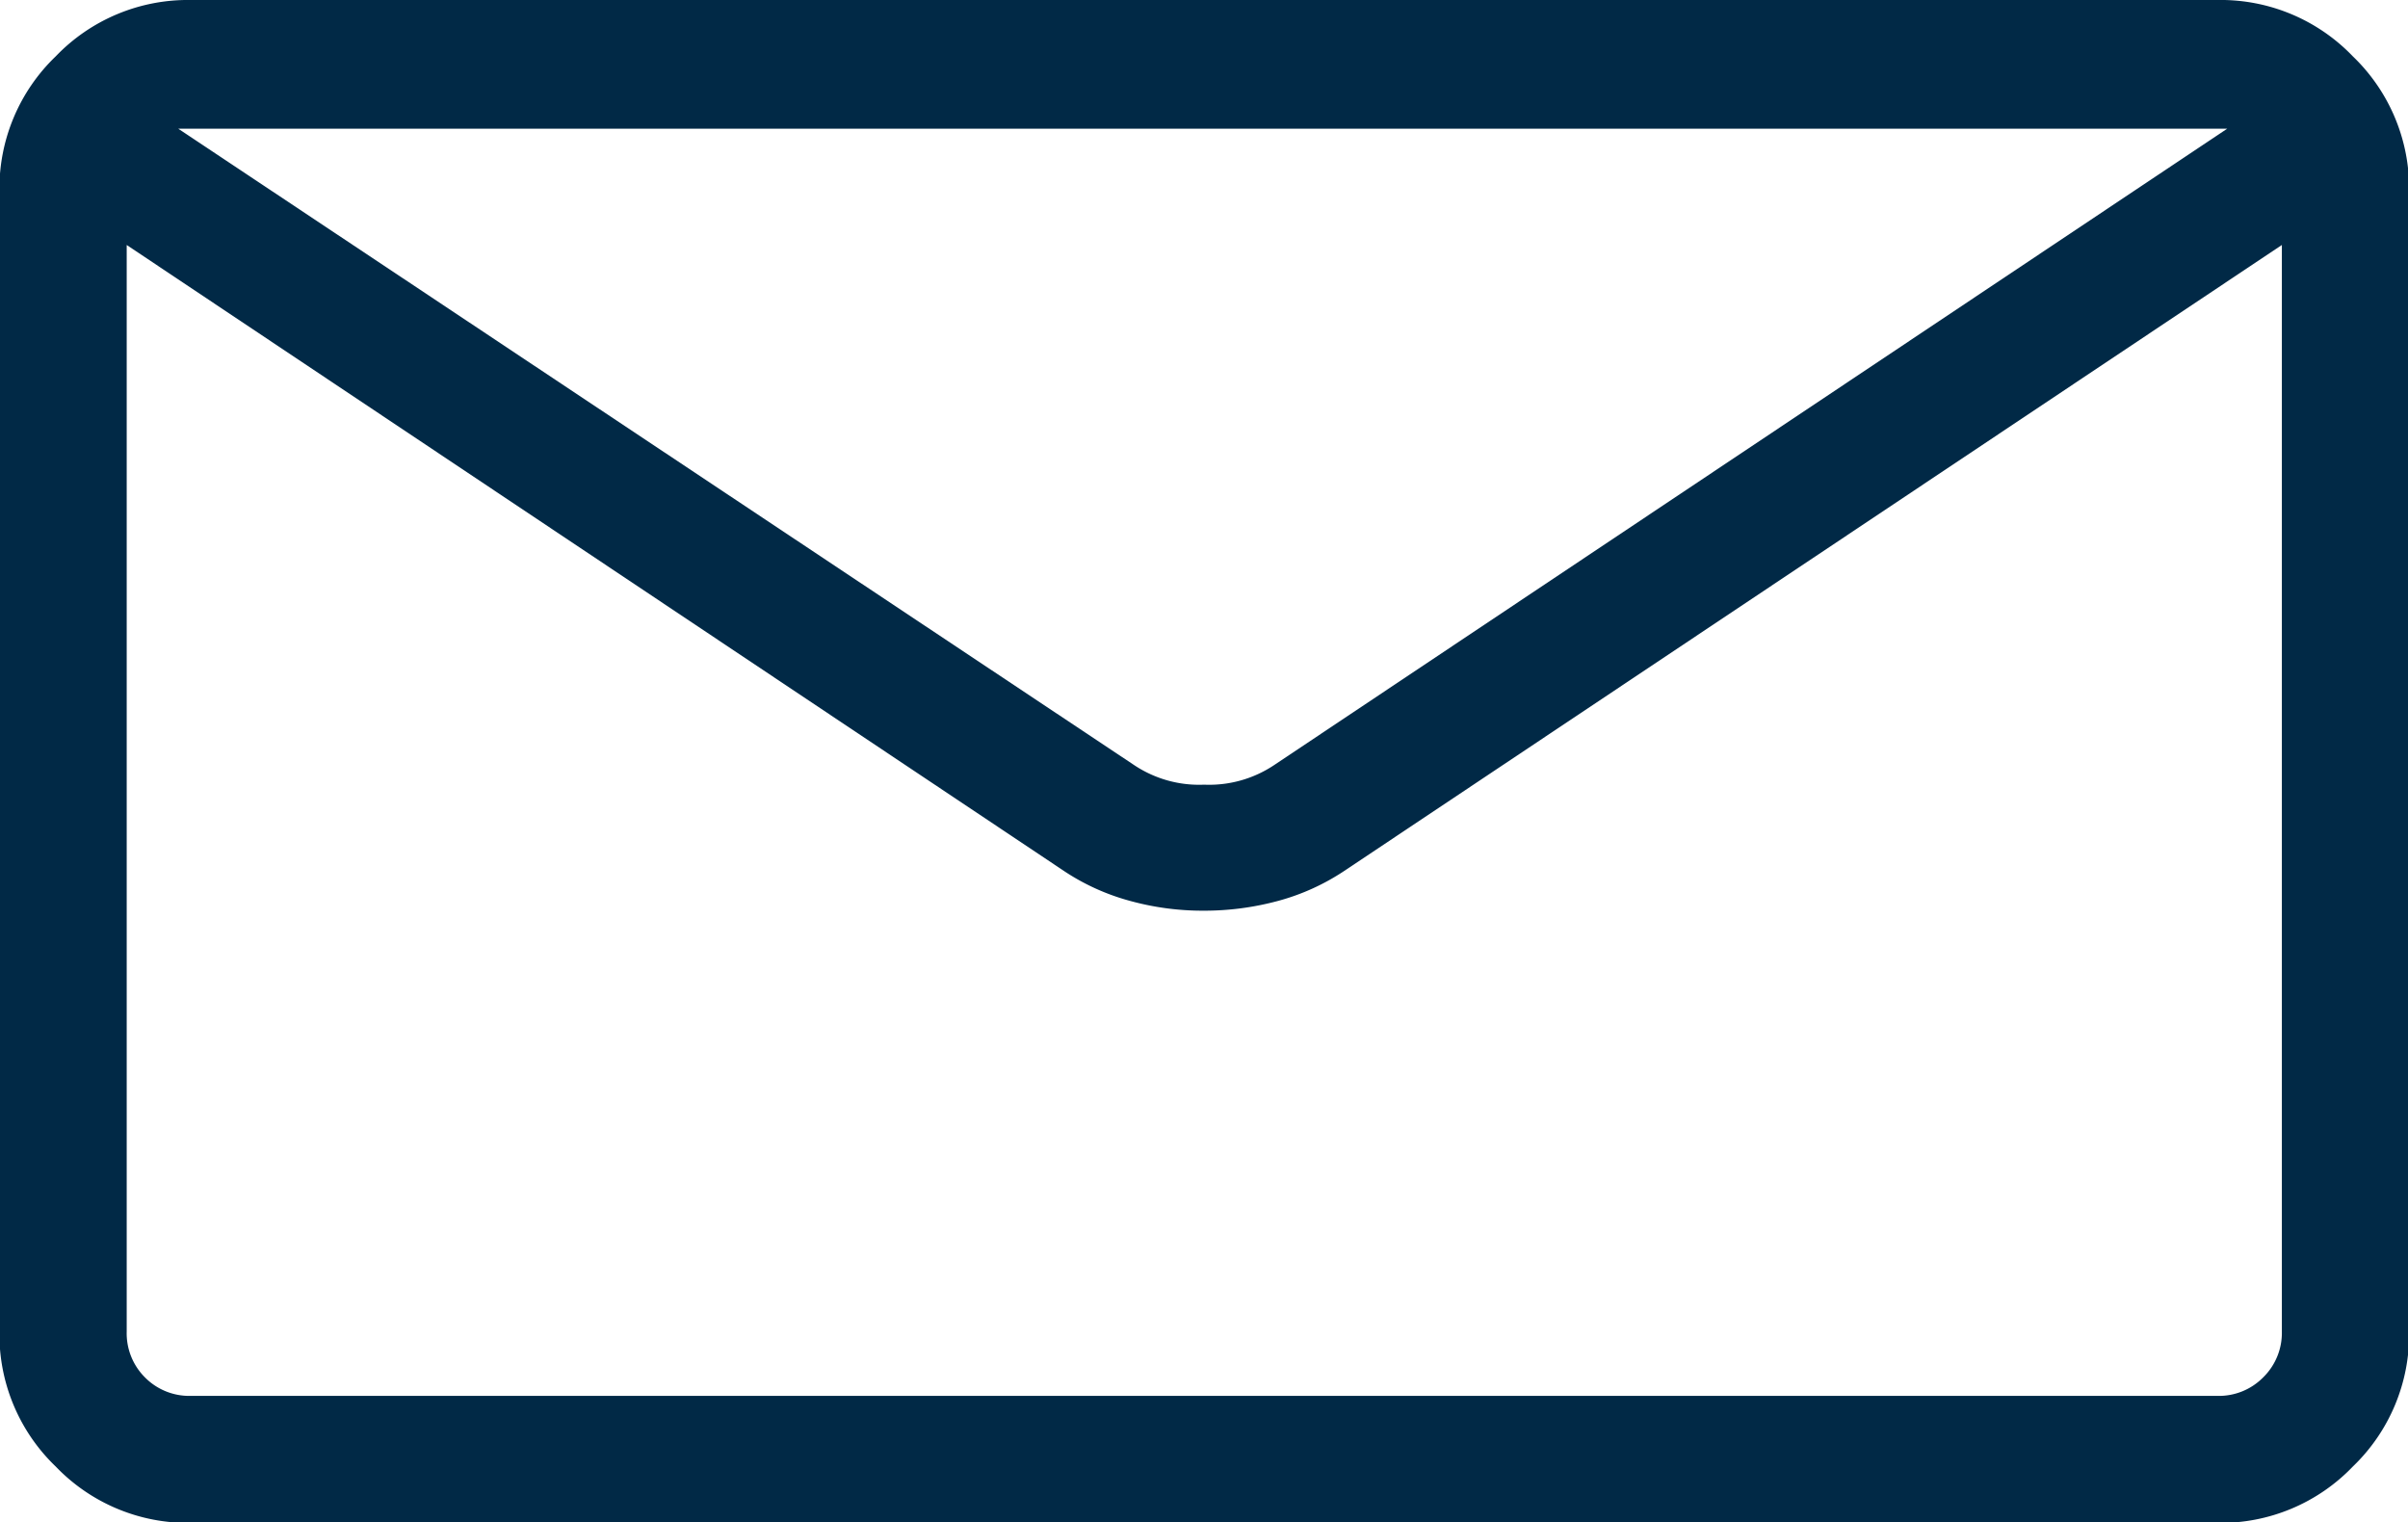 <svg xmlns="http://www.w3.org/2000/svg" width="17.104" height="10.811" viewBox="0 0 17.104 10.811">
  <path id="Pfad_27418" data-name="Pfad 27418" d="M15.75-11.707H1.354a1.3,1.3,0,0,0-.958.4,1.3,1.3,0,0,0-.4.958v8.1a1.3,1.3,0,0,0,.4.958,1.3,1.3,0,0,0,.958.4h14.4a1.3,1.3,0,0,0,.958-.4,1.3,1.3,0,0,0,.4-.958v-8.1a1.3,1.3,0,0,0-.4-.958A1.3,1.3,0,0,0,15.75-11.707Zm0,.914h.07L9.053-6.275a.831.831,0,0,1-.5.141.831.831,0,0,1-.5-.141L1.266-10.793H15.75Zm0,9H1.354a.442.442,0,0,1-.325-.132A.442.442,0,0,1,.9-2.25V-9.967L7.559-5.52a1.6,1.6,0,0,0,.466.211,1.941,1.941,0,0,0,.519.07,2.007,2.007,0,0,0,.536-.07,1.6,1.6,0,0,0,.466-.211l6.662-4.447V-2.25a.442.442,0,0,1-.132.325A.442.442,0,0,1,15.75-1.793Z" transform="translate(0 11.707)" fill="#012946"/>
</svg>
